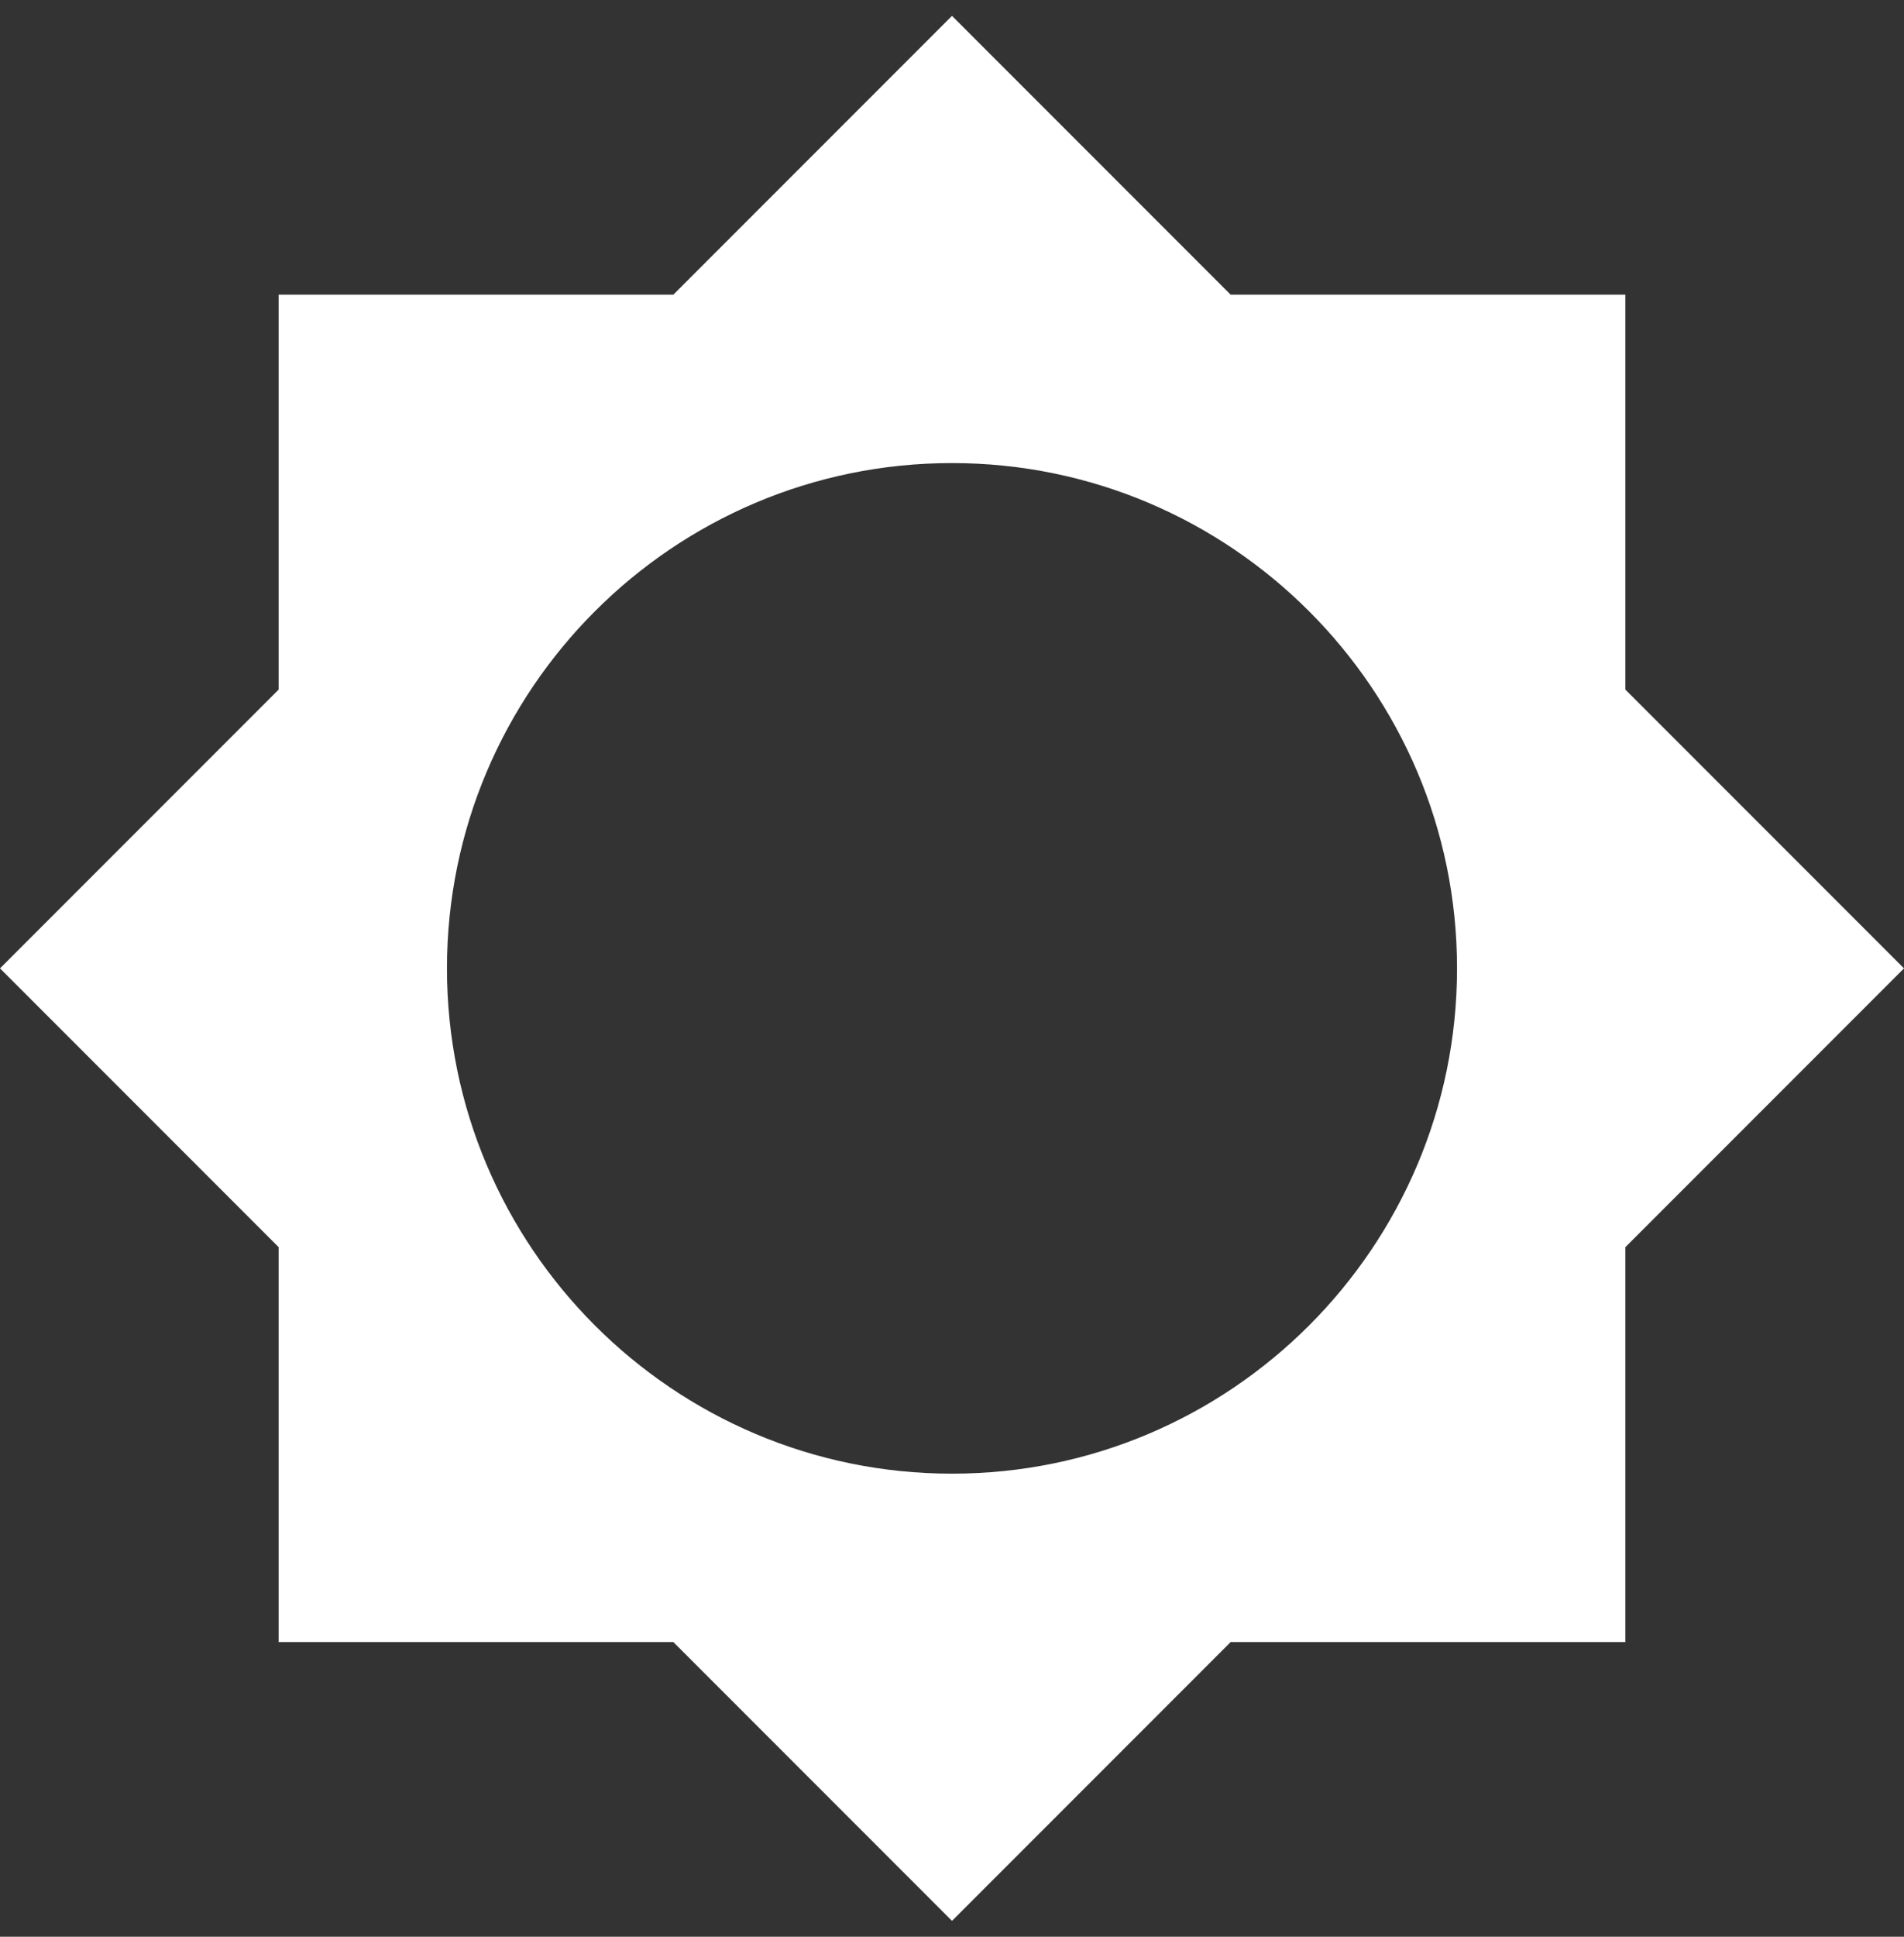 <svg xmlns="http://www.w3.org/2000/svg" width="60" height="61" viewBox="0 0 60 61" fill="none">
  <rect x="0" y="0" width="60" height="61" fill="#333333" stroke="none"/>
  <path d="M51.22 39.28L60 30.5L51.22 21.72V9.28H38.78L30 0.5L21.22 9.28H8.78V21.72L0 30.5L8.78 39.28V51.72H21.22L30 60.5L38.78 51.72H51.22V39.28ZM30 46.415C21.22 46.415 14.085 39.28 14.085 30.5C14.085 21.72 21.22 14.585 30 14.585C38.78 14.585 45.915 21.72 45.915 30.5C45.915 39.28 38.78 46.415 30 46.415Z" fill="white"/>
</svg>